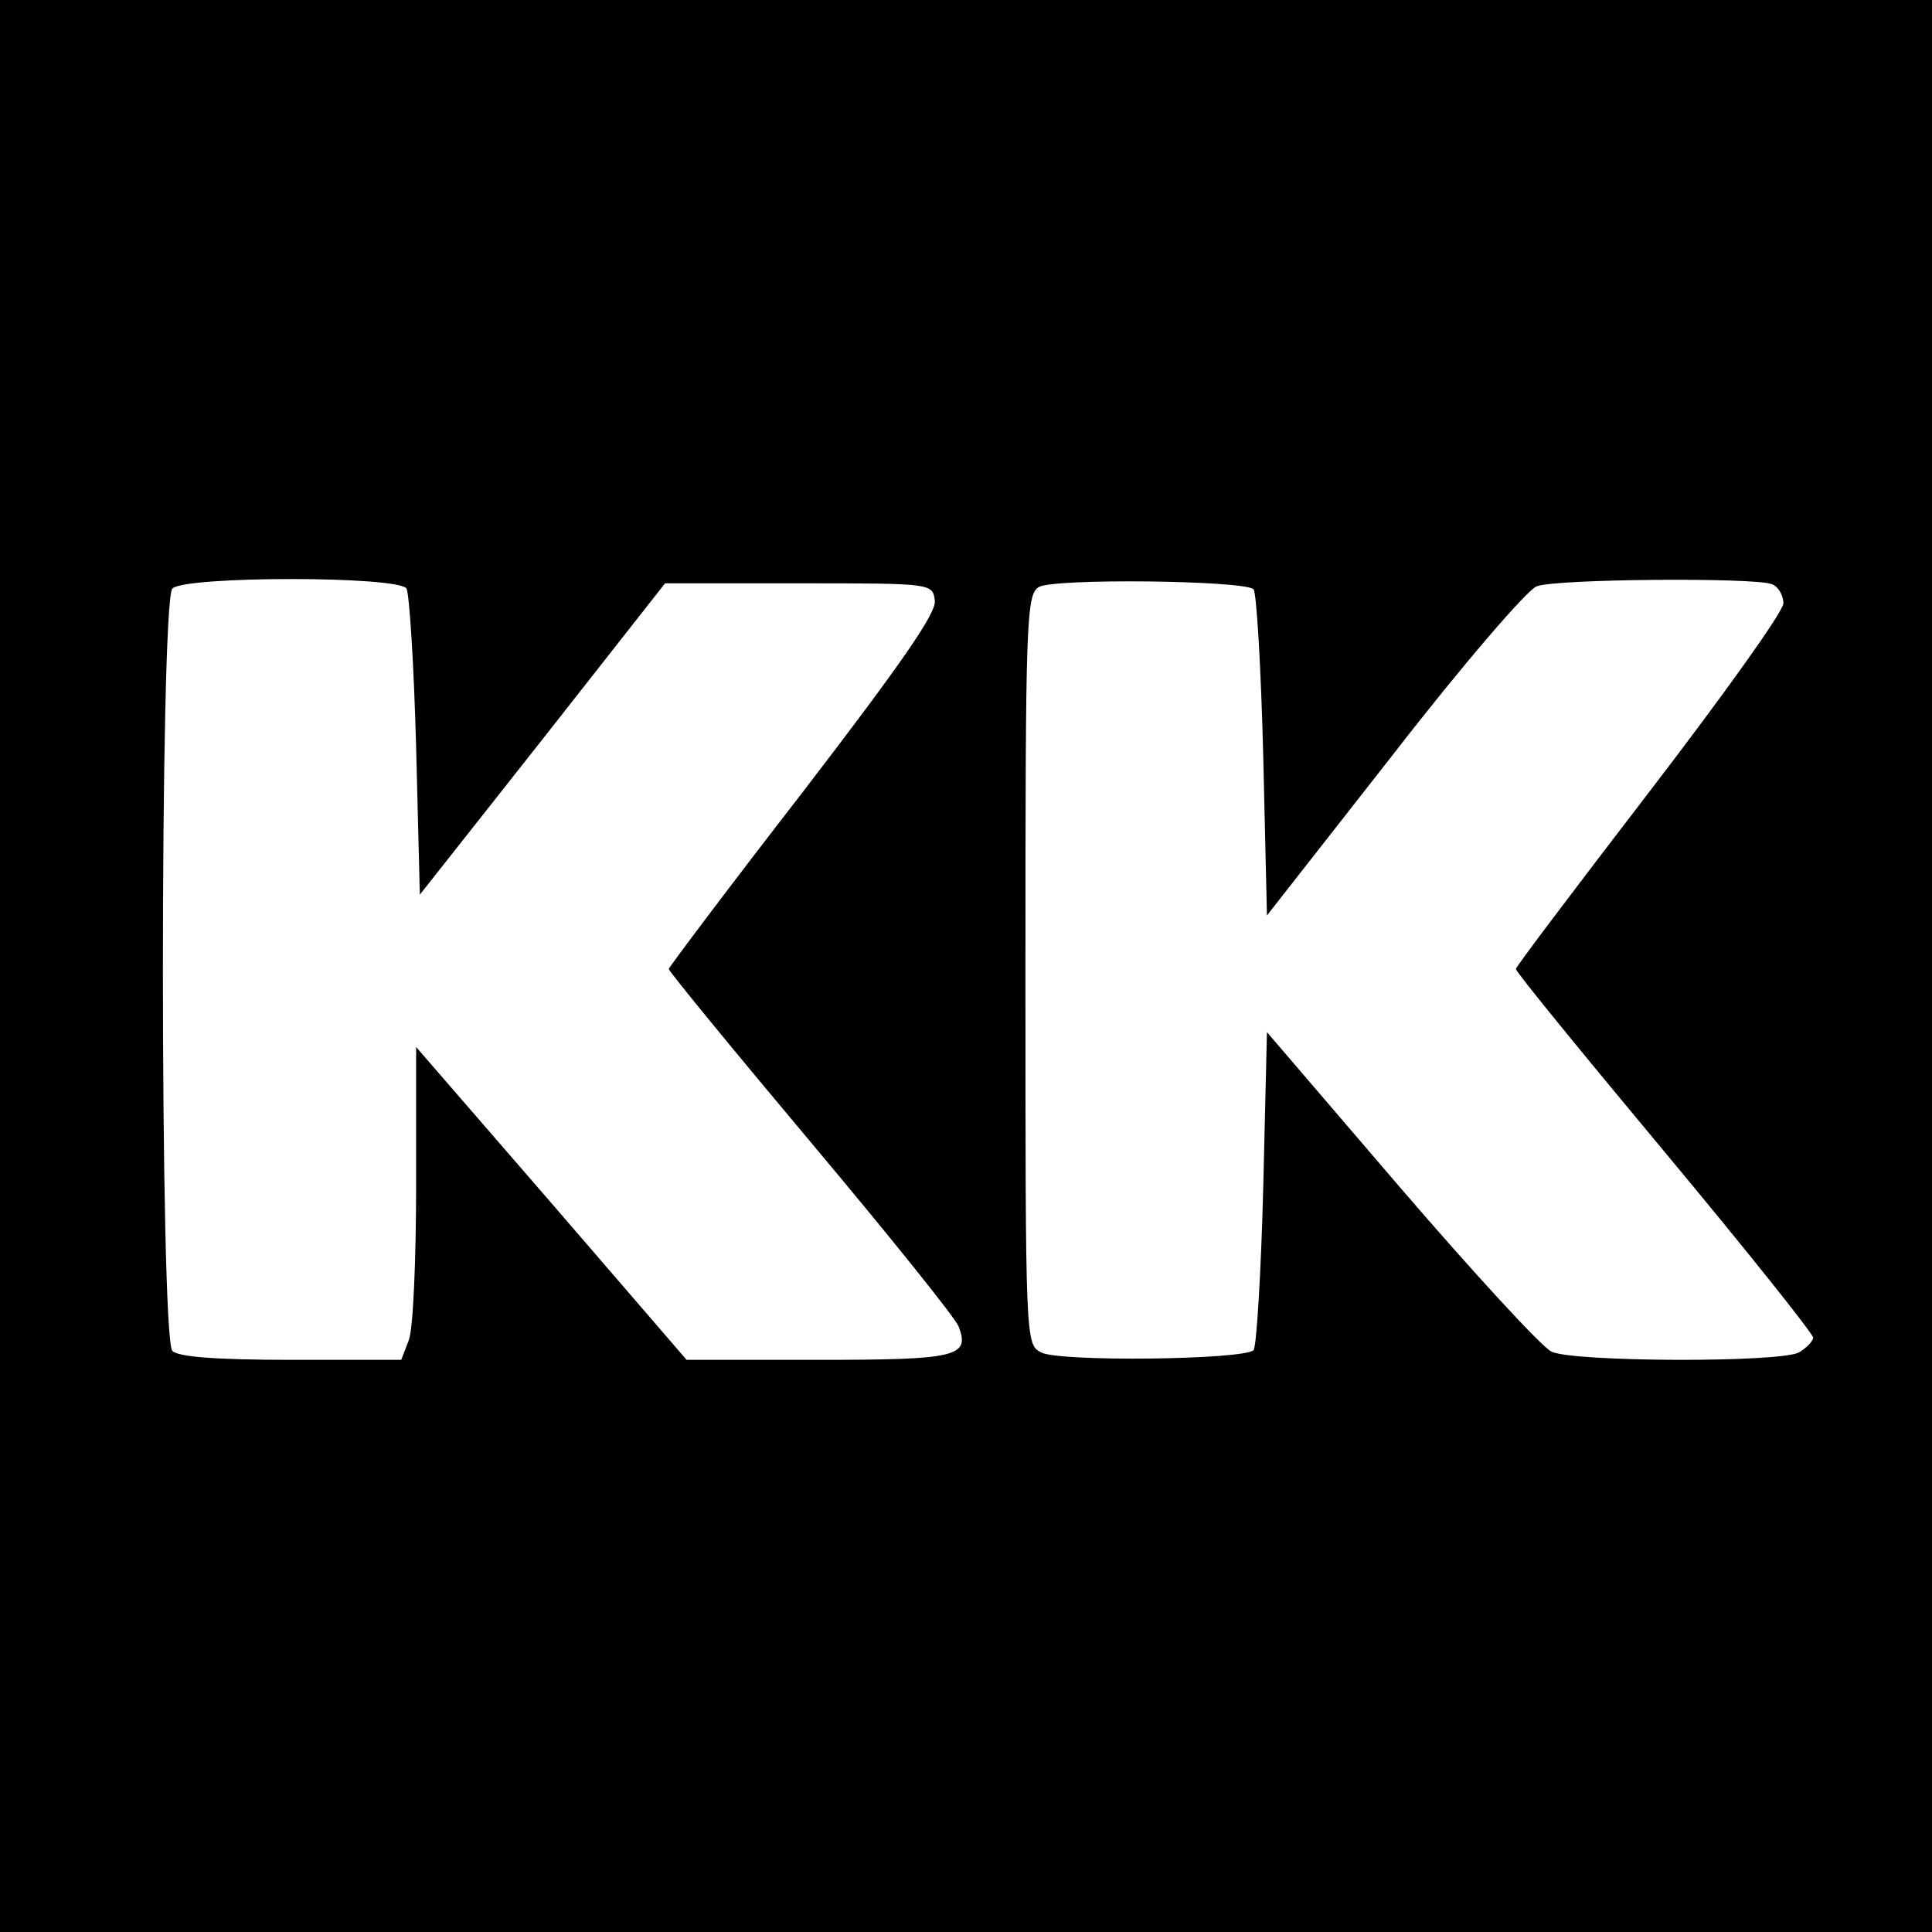 <?xml version="1.0" standalone="no"?>
<!DOCTYPE svg PUBLIC "-//W3C//DTD SVG 20010904//EN"
 "http://www.w3.org/TR/2001/REC-SVG-20010904/DTD/svg10.dtd">
<svg version="1.0" xmlns="http://www.w3.org/2000/svg"
 width="260pt" height="260pt" viewBox="0 0 260 260"
 preserveAspectRatio="xMidYMid meet">
<g transform="translate(0,260) scale(0.1,-0.1)"
fill="#000000" stroke="none">
<path d="M0 1300 l0 -1300 1300 0 1300 0 0 1300 0 1300 -1300 0 -1300 0 0
-1300z m547 508 c4 -7 10 -103 13 -213 l5 -199 165 209 165 210 180 0 c179 0
180 0 183 -23 3 -16 -45 -85 -177 -257 -100 -129 -181 -237 -181 -239 0 -3 86
-108 191 -233 105 -125 195 -237 199 -248 16 -41 -3 -45 -189 -45 l-177 0
-182 211 -182 210 0 -185 c0 -101 -4 -196 -10 -210 l-10 -26 -148 0 c-102 0
-152 4 -160 12 -17 17 -17 1009 0 1026 17 17 304 17 315 0z m1140 -1 c4 -5 10
-105 13 -224 l5 -215 170 217 c93 120 180 221 193 226 26 10 292 12 316 3 9
-3 16 -15 16 -26 0 -11 -81 -124 -180 -253 -99 -129 -180 -236 -180 -239 0 -4
90 -114 200 -246 110 -132 200 -245 200 -250 0 -5 -9 -14 -19 -20 -26 -14
-304 -13 -333 1 -13 6 -104 105 -203 220 l-180 210 -5 -210 c-3 -115 -9 -213
-13 -218 -14 -13 -262 -16 -286 -3 -21 11 -21 14 -21 515 0 469 1 505 18 515
20 12 276 9 289 -3z"/>
</g>
</svg>
